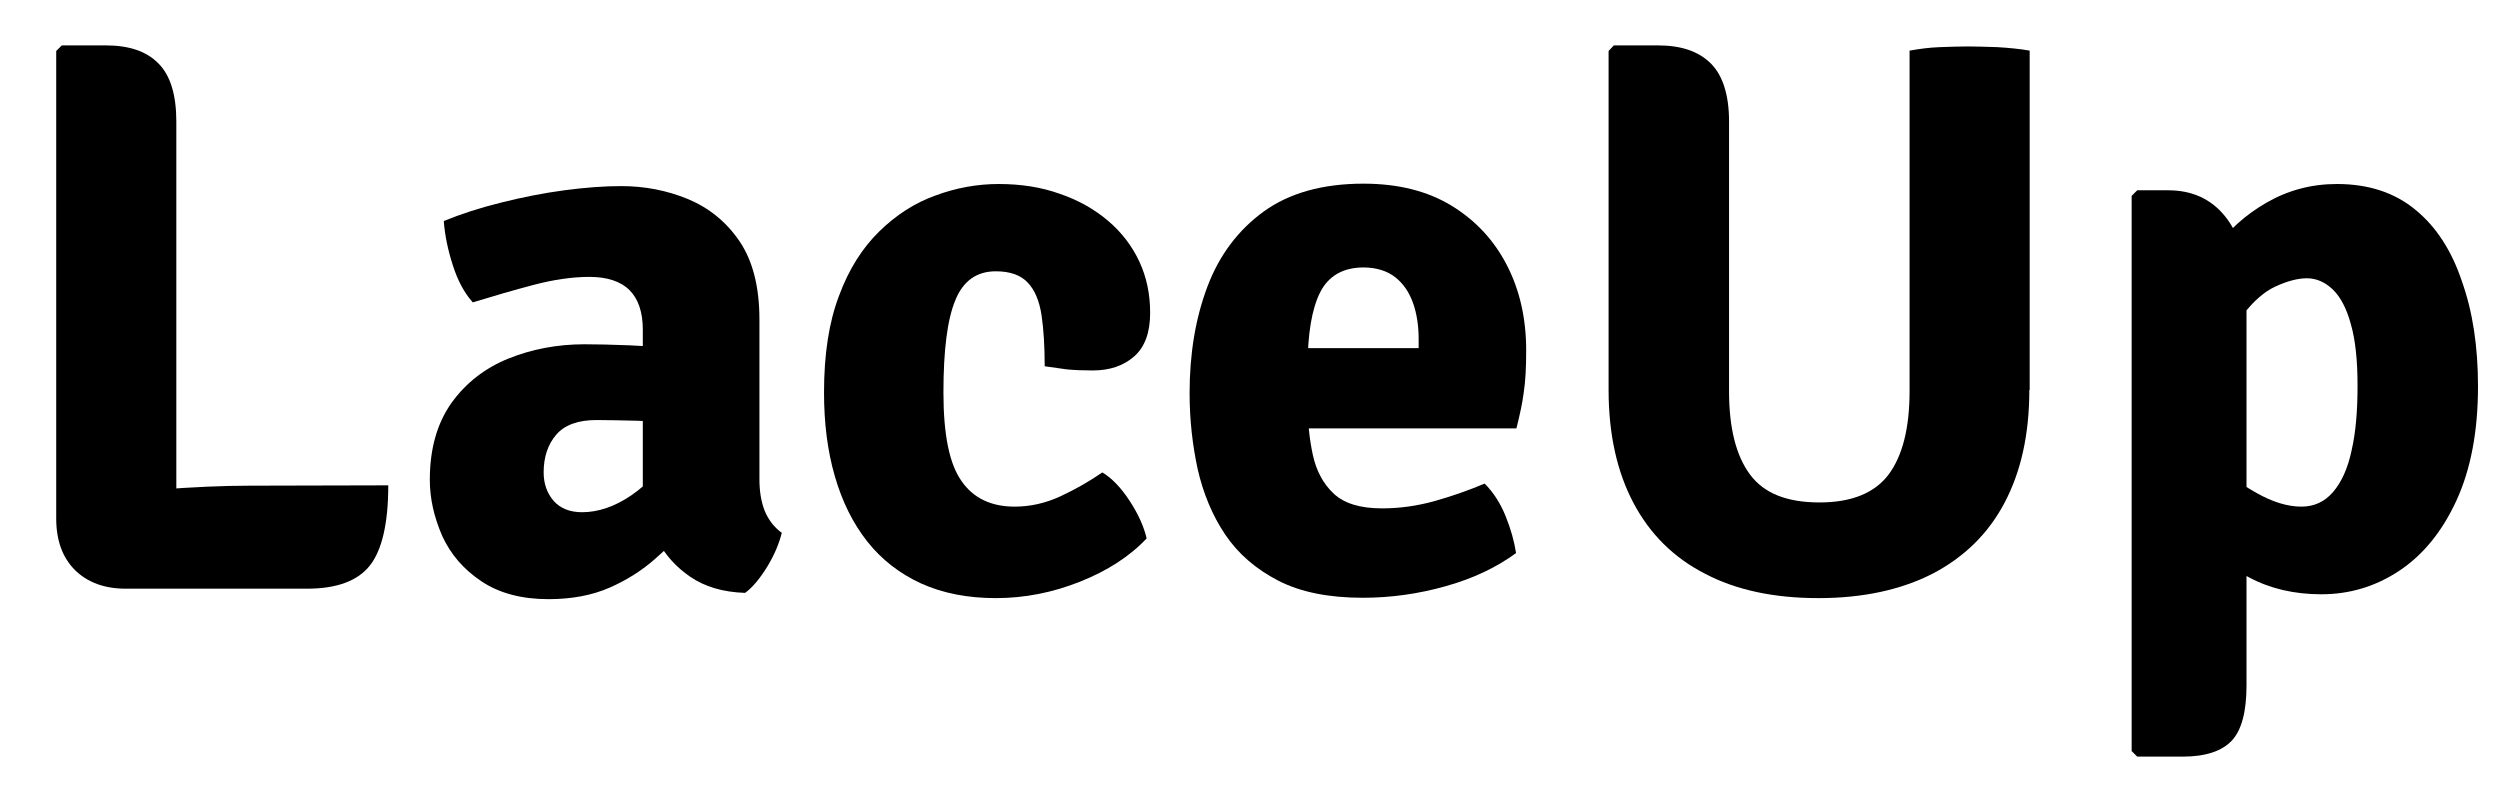 <?xml version="1.0" encoding="utf-8"?>
<!-- Generator: Adobe Illustrator 27.1.1, SVG Export Plug-In . SVG Version: 6.00 Build 0)  -->
<svg version="1.1" id="Layer_1" xmlns="http://www.w3.org/2000/svg" xmlns:xlink="http://www.w3.org/1999/xlink" x="0px" y="0px"
	 viewBox="0 0 716 225" style="enable-background:new 0 0 716 225;" xml:space="preserve">
<g>
	<path d="M50.5,168.6H36c-6.1,0-10.9-1.8-14.5-5.3c-3.6-3.6-5.4-8.5-5.4-14.8V14.6l1.6-1.6h12.6c6.7,0,11.7,1.7,15.1,5.2
		c3.4,3.4,5.1,9,5.1,16.6V168.6z M111.2,139c0,10.9-1.8,18.6-5.3,23s-9.5,6.6-18,6.6H36l-18.3-24.8c9.4-1.6,18.8-2.8,28.2-3.6
		c9.3-0.7,17.9-1.1,25.6-1.1L111.2,139L111.2,139z"/>
	<path d="M123.1,137.4c0-8.9,2.1-16.2,6.2-22c4.1-5.7,9.6-10,16.3-12.7s14-4.1,21.8-4.1c3.4,0,7.8,0.1,12.9,0.3
		c5.2,0.2,9.9,0.7,14.1,1.5v21.4c-3.4-0.7-7.3-1.2-11.9-1.3c-4.6-0.1-8.5-0.2-11.7-0.2c-5.2,0-9.1,1.4-11.5,4.2
		c-2.4,2.8-3.6,6.4-3.6,10.8c0,3.3,1,6,2.9,8.2c1.9,2.1,4.6,3.2,8.1,3.2c4.6,0,9.4-1.6,14.2-4.9c4.8-3.3,8.9-7.9,12.3-13.8l4.7,21.7
		c-2.9,3.4-6.3,6.9-10.1,10.2c-3.8,3.4-8.2,6.2-13.2,8.4s-10.9,3.3-17.5,3.3c-7.7,0-14.1-1.7-19.2-5.1c-5.1-3.4-8.8-7.7-11.2-12.9
		C124.3,148.1,123.1,142.8,123.1,137.4z M223.9,152.6c-0.7,2.9-2,6.1-4.1,9.6c-2.1,3.4-4.2,6-6.4,7.6c-6.4-0.2-11.6-1.8-15.7-4.6
		c-4.1-2.8-7.2-6.3-9.4-10.4c-2.2-4.1-3.6-8.1-4.2-12.1V94.4c0-5-1.3-8.8-3.8-11.3s-6.4-3.8-11.5-3.8c-4.9,0-10.3,0.8-16,2.3
		s-11.5,3.2-17.4,5c-2.4-2.7-4.3-6.2-5.7-10.6c-1.4-4.3-2.3-8.6-2.6-12.7c4.9-2,10.4-3.8,16.5-5.3c6-1.5,12-2.7,18-3.5
		s11.4-1.2,16.3-1.2c6.7,0,13,1.2,19.1,3.7c6,2.5,11,6.5,14.8,12.1s5.7,13.1,5.7,22.4v45.8c0,3.4,0.5,6.4,1.5,9
		C220.1,148.9,221.7,151,223.9,152.6z"/>
	<path d="M299.2,104.9c0-5.7-0.3-10.6-0.9-14.6s-1.9-7.2-3.9-9.3c-2-2.2-5.1-3.3-9.2-3.3c-5.5,0-9.4,2.8-11.6,8.3
		c-2.3,5.5-3.4,14.4-3.4,26.4c0,12.1,1.7,20.5,5.2,25.4c3.4,4.9,8.5,7.3,15.2,7.3c4.5,0,8.9-1,13.2-3c4.3-2,8.3-4.3,11.9-6.8
		c2.7,1.6,5.3,4.3,7.8,8.1s4.1,7.4,4.9,10.8c-4.9,5.2-11.3,9.3-19.1,12.4c-7.8,3.1-15.8,4.7-24.1,4.7c-8.1,0-15.2-1.4-21.4-4.2
		c-6.1-2.8-11.3-6.8-15.4-12c-4.1-5.2-7.2-11.4-9.3-18.7c-2.1-7.2-3.1-15.2-3.1-24c0-10.9,1.4-20.1,4.3-27.7
		c2.8-7.6,6.7-13.7,11.5-18.4c4.8-4.7,10.2-8.2,16.1-10.3c5.9-2.2,12-3.3,18.1-3.3c6.4,0,12.2,0.9,17.5,2.8
		c5.3,1.8,9.9,4.4,13.8,7.7c3.9,3.3,6.9,7.2,9,11.7s3.1,9.4,3.1,14.7c0,5.6-1.5,9.8-4.6,12.5s-7,4-11.9,4c-2.8,0-5.2-0.1-7.3-0.3
		C303.3,105.5,301.2,105.2,299.2,104.9z"/>
	<path d="M362.1,122.9V99.7h44.2v-2.6c0-3.7-0.5-7.2-1.6-10.3c-1.1-3.1-2.8-5.6-5.1-7.4c-2.3-1.8-5.4-2.8-9.1-2.8
		c-5.8,0-10,2.4-12.4,7.1c-2.4,4.8-3.6,11.9-3.6,21.5v10.1c0,5.4,0.5,10.4,1.5,15c1,4.6,3,8.3,6,11.1s7.6,4.2,13.8,4.2
		c5.1,0,10.1-0.7,15.1-2.1c5-1.4,9.8-3.1,14.3-5c2.5,2.5,4.5,5.6,6,9.3s2.5,7.3,3,10.6c-5.6,4.1-12.3,7.3-20.2,9.5
		c-7.8,2.2-15.7,3.3-23.7,3.3c-9.7,0-17.8-1.6-24.2-4.9c-6.4-3.3-11.5-7.7-15.2-13.2s-6.3-11.8-7.9-18.8c-1.5-7-2.3-14.2-2.3-21.7
		c0-11.3,1.7-21.5,5.1-30.5s8.8-16.2,16.1-21.5c7.3-5.3,16.9-8,28.6-8c9.9,0,18.3,2.1,25.2,6.3c6.9,4.2,12.2,9.9,15.9,17.1
		c3.7,7.2,5.5,15.3,5.5,24.4c0,4.8-0.2,8.8-0.7,12c-0.4,3.2-1.2,6.7-2.1,10.3h-72.2V122.9z"/>
	<path d="M581.2,111.7c0,12.7-2.4,23.4-7.1,32.3c-4.7,8.9-11.6,15.6-20.6,20.3c-9,4.6-19.9,7-32.7,7c-12.7,0-23.6-2.3-32.5-7
		c-9-4.6-15.8-11.4-20.5-20.3c-4.7-8.9-7.1-19.7-7.1-32.3V14.6l1.5-1.6h12.6c6.7,0,11.7,1.7,15.2,5.2c3.4,3.4,5.2,9,5.2,16.6V112
		c0,10.6,2,18.5,6,23.9s10.6,8,19.9,8c9.2,0,15.8-2.7,19.8-8c4-5.4,6-13.3,6-23.9V14.5c2.8-0.5,5.7-0.9,8.7-1s5.7-0.2,8-0.2
		c2.2,0,5,0.1,8.4,0.2c3.4,0.2,6.5,0.5,9.3,1v97.2H581.2z"/>
	<path d="M621,54.5c6.8,0,12.3,2.5,16.3,7.5s6.1,11.9,6.1,20.6v113.7c0,7.5-1.4,12.8-4.2,15.8s-7.5,4.6-14.1,4.6h-13l-1.6-1.6v-159
		l1.6-1.6C612.1,54.5,621,54.5,621,54.5z M709.7,110.7c0,12.9-2.1,23.8-6.2,32.7c-4.1,8.9-9.6,15.6-16.4,20.1
		c-6.8,4.5-14.2,6.7-22.3,6.7c-7.7,0-14.6-1.6-20.6-4.8s-11.6-6.4-16.6-9.5l5.3-23.9c4.3,3.5,8.8,6.6,13.4,9.2
		c4.6,2.6,8.9,3.9,12.8,3.9c3.7,0,6.7-1.4,9.1-4.2c2.4-2.8,4.2-6.7,5.3-11.9c1.2-5.2,1.7-11.4,1.7-18.5c0-7.2-0.6-13.1-1.9-17.6
		c-1.2-4.5-3-7.9-5.2-10s-4.7-3.2-7.4-3.2c-2.6,0-5.6,0.8-8.9,2.3c-3.3,1.5-6.5,4.3-9.6,8.4s-5.6,10-7.6,17.8l-7.4-19.6
		c0.7-5.9,3.1-11.6,7-17.1s8.9-10,15-13.5s12.8-5.3,20.1-5.3c9.1,0,16.6,2.5,22.5,7.4c6,4.9,10.4,11.8,13.3,20.5
		C708.2,89.3,709.7,99.3,709.7,110.7z"/>
</g>
</svg>

